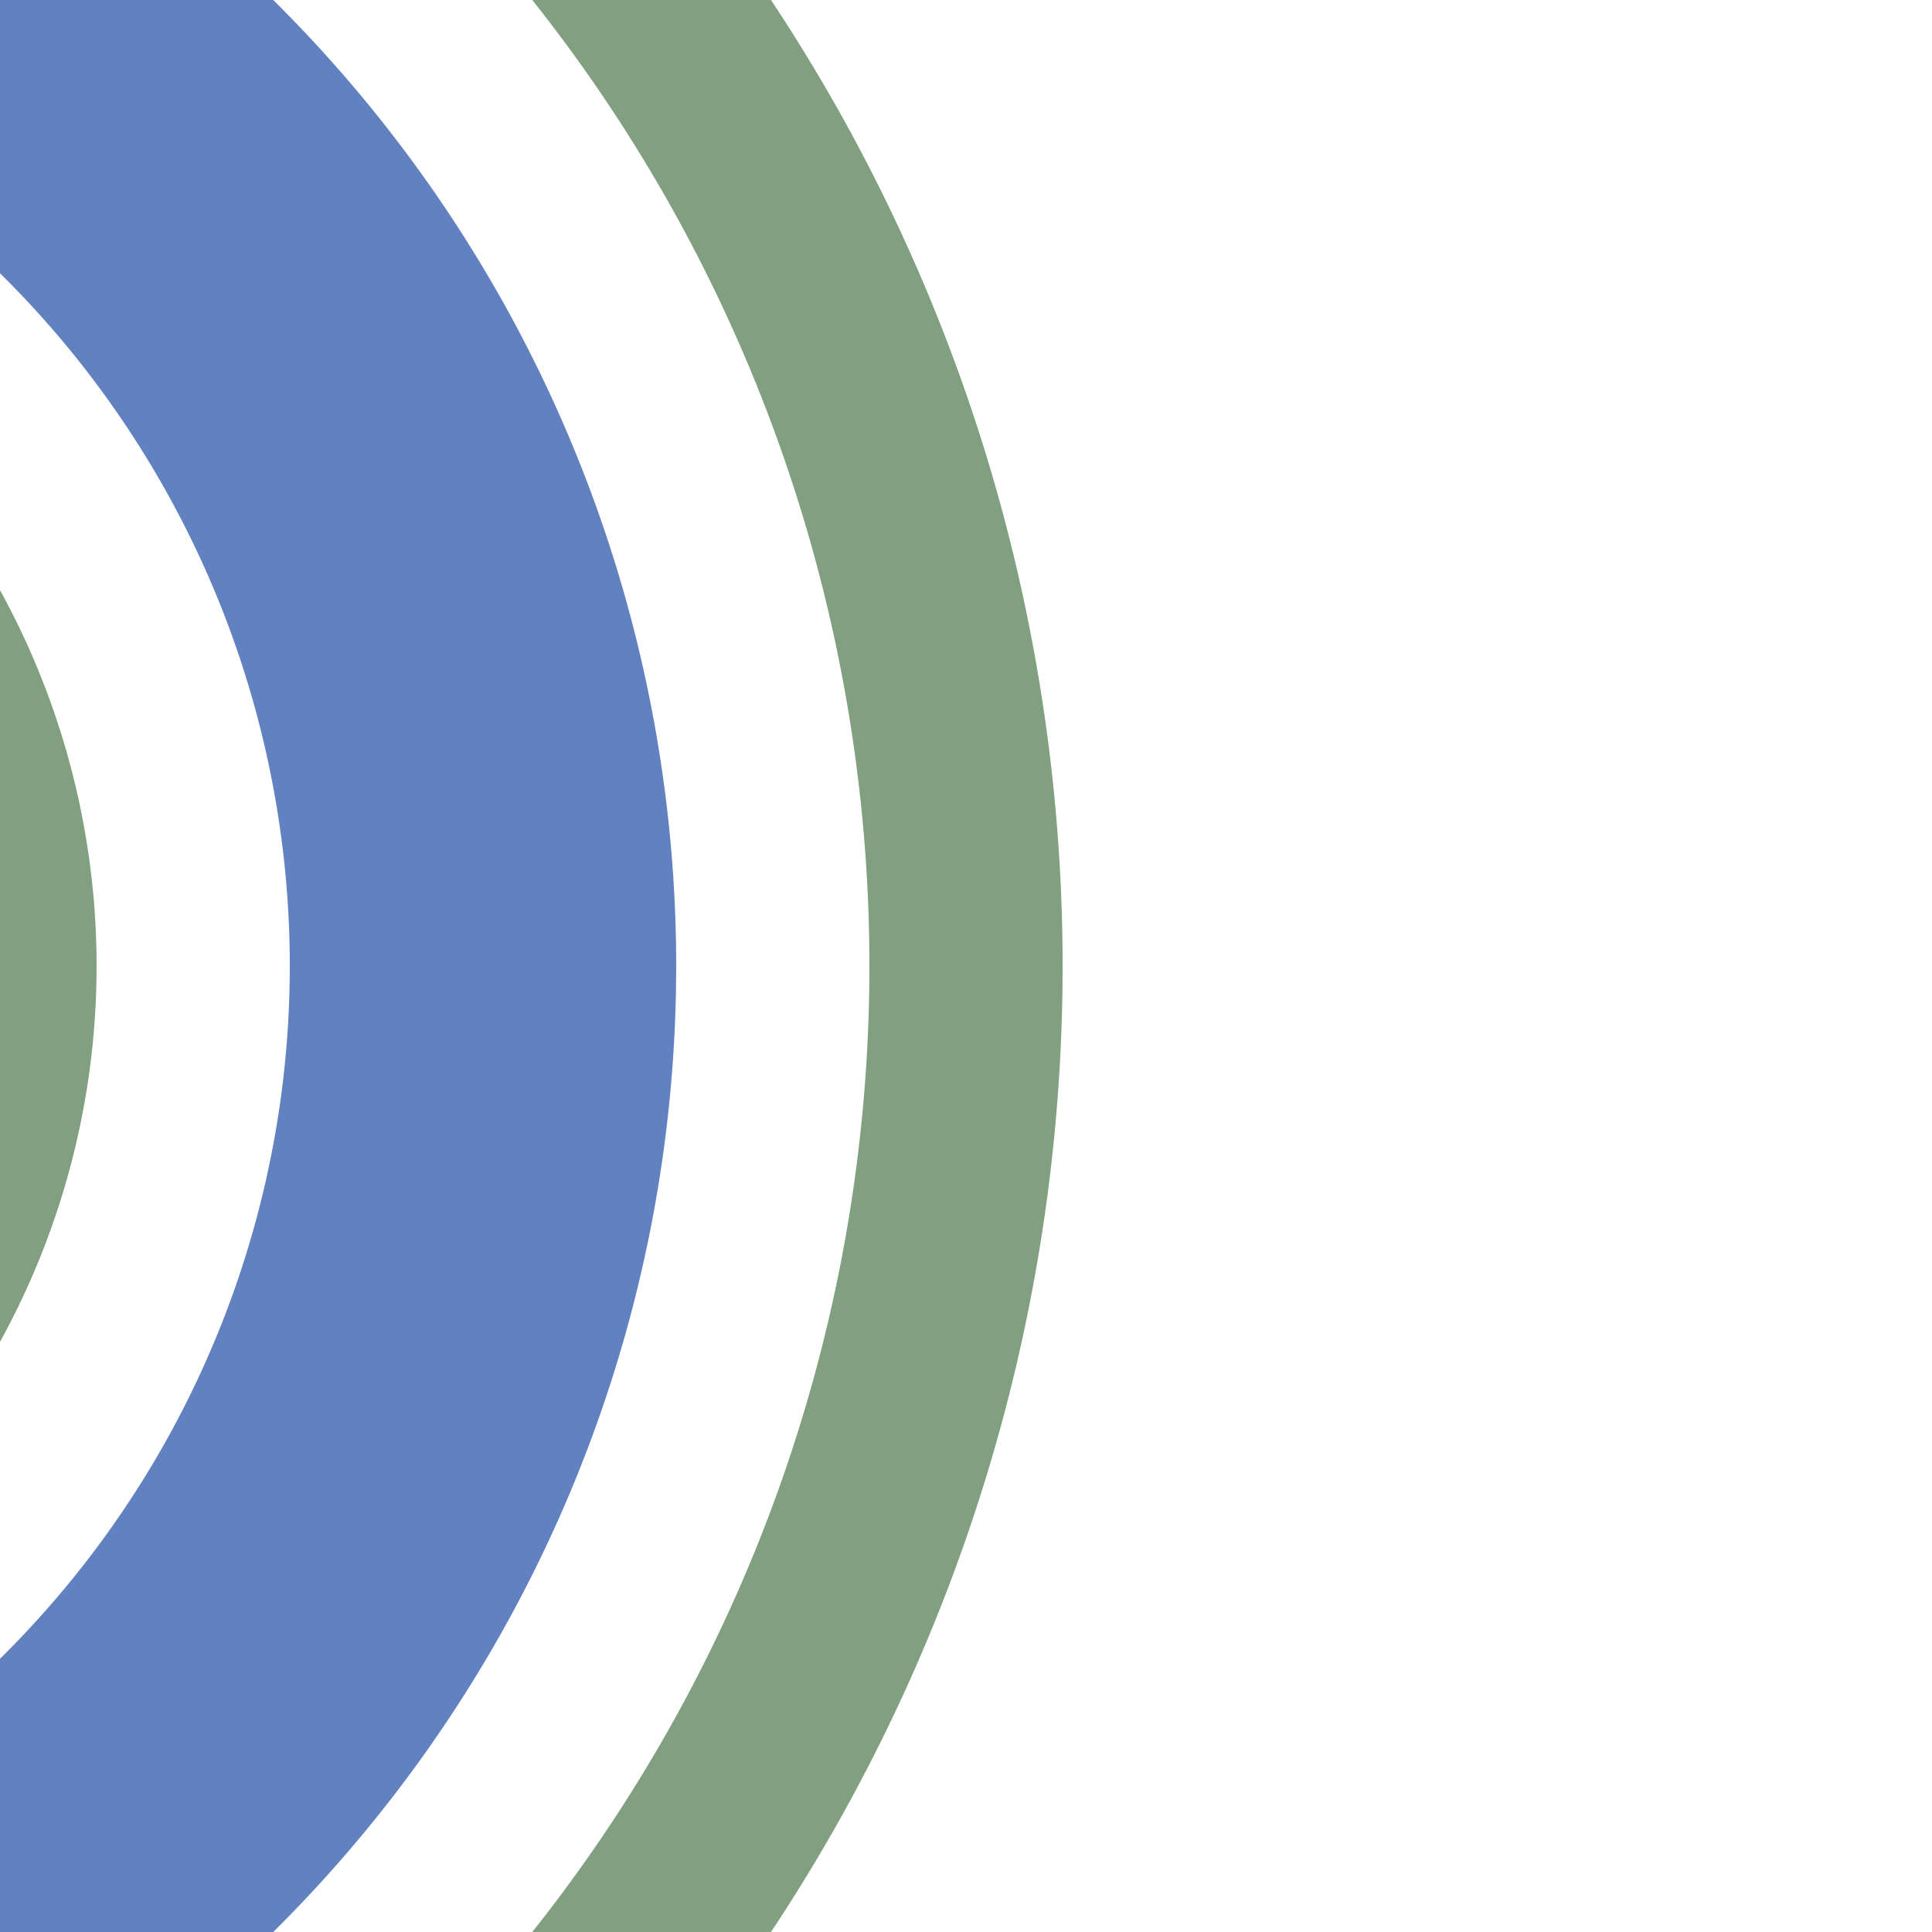 <?xml version="1.0" encoding="UTF-8"?>
<svg xmlns="http://www.w3.org/2000/svg" width="500" height="500">
 <title>uexhSTR3+4</title>
 <g fill="none">
  <path stroke="#80A080" d="m 125,-51.78 a 426.78,426.78 0 0 1 0,603.56 M -51.78,125 a 176.78,176.78 0 0 1 0,250" stroke-width="50"/>
  <path stroke="#6281C0" d="m 0,0 36.61,36.61 a 301.78,301.78 0 0 1 0,426.78 L 0,500" stroke-width="100"/>
 </g>
</svg>